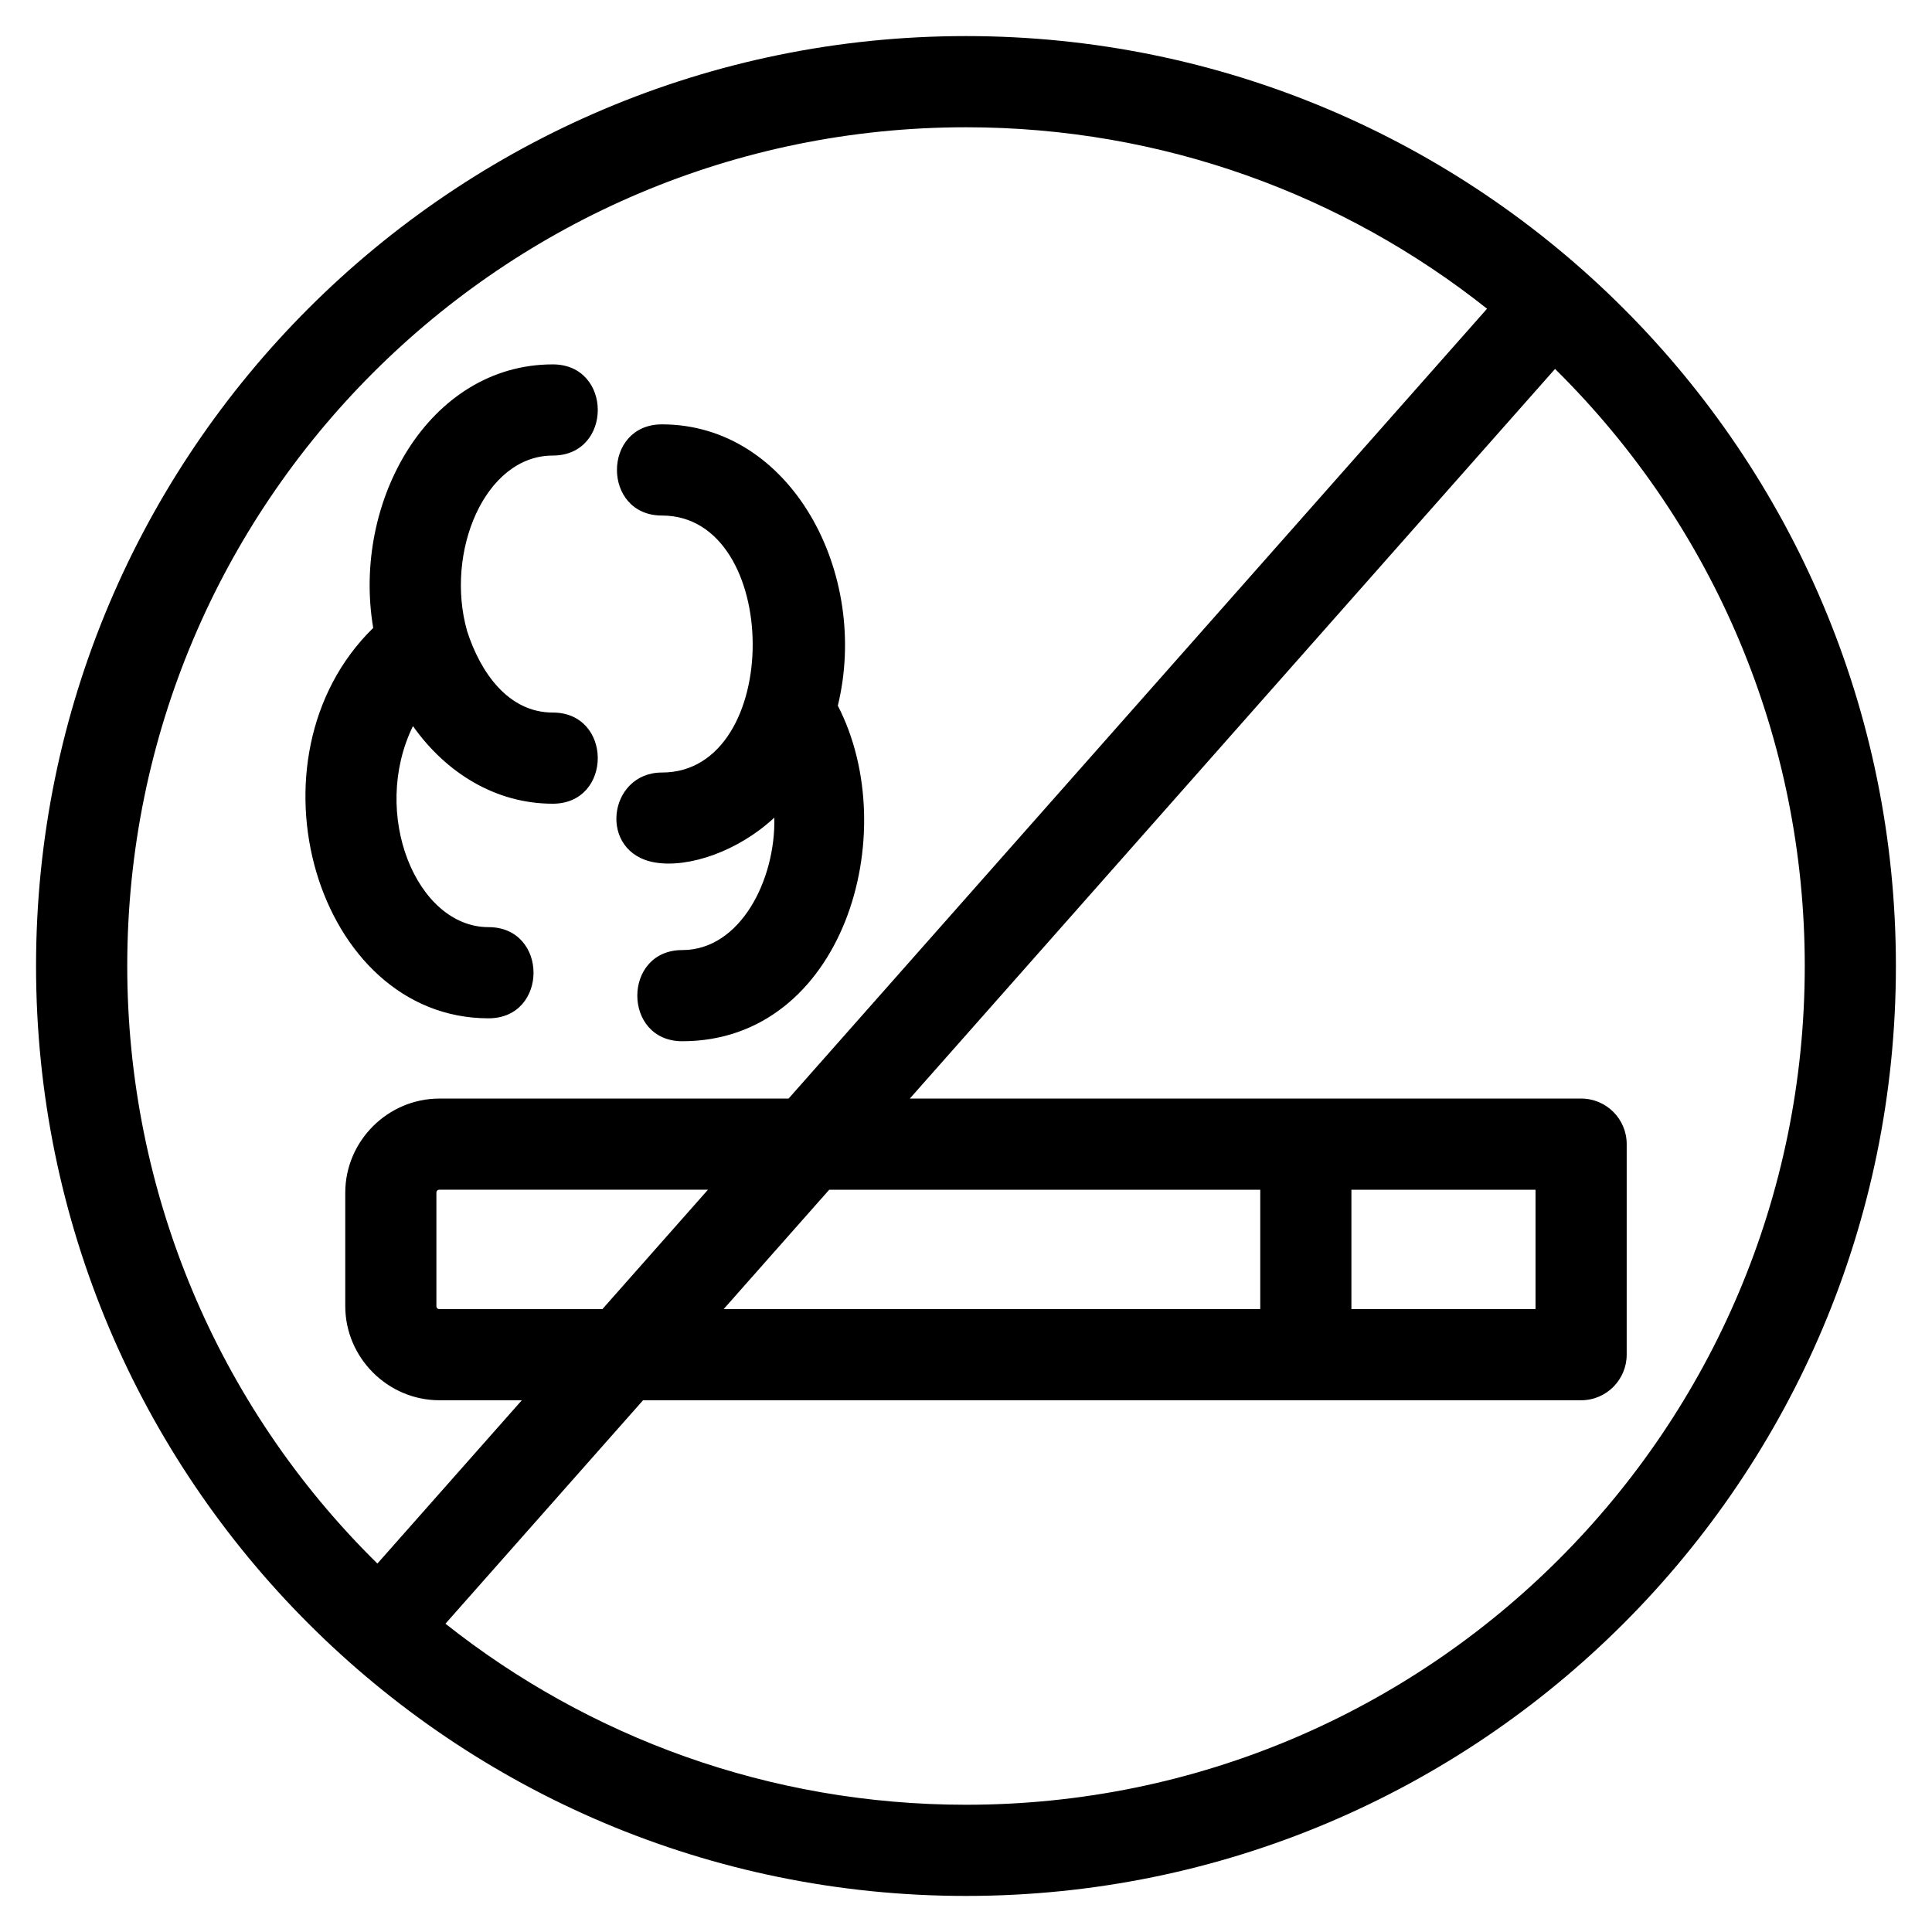 <?xml version="1.0" encoding="UTF-8"?>
<!-- Uploaded to: SVG Find, www.svgrepo.com, Generator: SVG Find Mixer Tools -->
<svg fill="#000000" width="800px" height="800px" version="1.1" viewBox="144 144 512 512" xmlns="http://www.w3.org/2000/svg">
 <path d="m550.93 459.29h-48.793v31.633h48.793zm24.16 43.707c0 6.582-5.324 12.086-12.086 12.086h-248.59l-52.363 59.215c37.906 30.039 85.832 47.98 137.95 47.98 122.76 0 222.28-99.516 222.28-222.28 0-59.715-23.695-116.29-66.176-158.23l-170.99 193.36h177.9c6.672 0 12.078 5.41 12.078 12.078zm-211.34-43.707-27.969 31.633h142.2v-31.633zm-119.73 99.066 38.27-43.273h-21.844c-13.68 0-24.949-11.27-24.949-24.949v-30.051c0-13.691 11.258-24.949 24.949-24.949h92.535l185.1-209.32c-37.922-30.105-85.902-48.086-138.08-48.086-122.76 0-222.28 99.516-222.28 222.28 0 59.637 23.762 116.54 66.301 158.36zm59.629-67.434 27.969-31.633h-71.176c-0.465 0-0.793 0.328-0.793 0.793v30.051c0 0.477 0.316 0.793 0.793 0.793h43.207zm96.344-337.36c136.1 0 246.44 110.34 246.44 246.44s-110.34 246.44-246.44 246.44c-136.1 0-246.44-110.34-246.44-246.44s110.34-246.44 246.44-246.44zm-33.961 177.45c17.555 33.996 1.309 88.926-41.215 88.926-15.898 0-15.898-24.16 0-24.16 15.387 0 24.766-18.637 24.387-35.098-9.492 8.855-22.582 13.391-31.586 11.891-15.285-2.547-12.539-23.844 1.809-23.844 32.238 0 31.879-68.105 0-68.105-15.906 0-15.906-24.16 0-24.16 34.223 0 55.148 39.504 46.605 74.547zm-98.242-19.77c3.504 10.914 10.871 21.59 22.695 21.59 15.906 0 15.906 24.16 0 24.16-15.055 0-28.211-8.082-37.047-20.57-11.355 23.207 0.91 53.281 20.023 53.281 15.906 0 15.906 24.16 0 24.16-45.652 0-65.867-68.973-30.555-103.46-5.688-33.508 14.762-69.836 47.582-69.836 15.906 0 15.906 24.16 0 24.16-18.059 0-28.629 25.688-22.695 46.52z"/>
</svg>